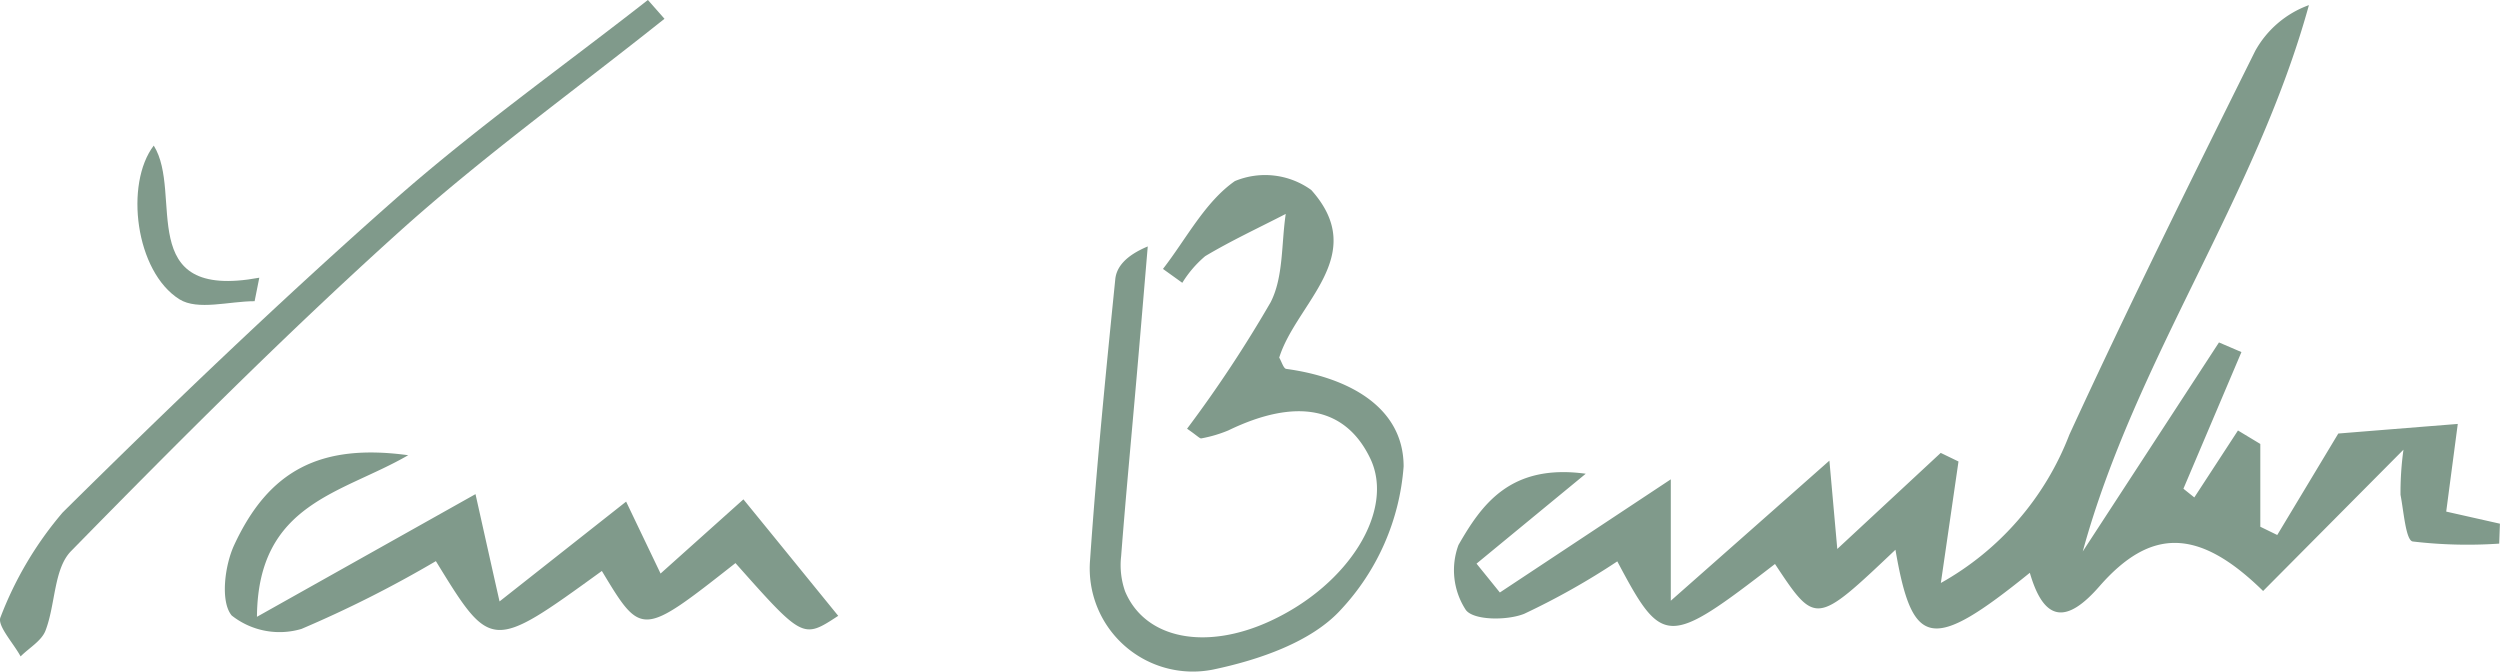 <svg xmlns="http://www.w3.org/2000/svg" xmlns:xlink="http://www.w3.org/1999/xlink" width="116.351" height="31.267" viewBox="0 0 116.351 31.267">
  <defs>
    <clipPath id="clip-path">
      <path id="Path_26984" data-name="Path 26984" d="M0,8.444H116.351V-22.823H0Z" transform="translate(0 22.823)" fill="none"/>
    </clipPath>
  </defs>
  <g id="signature" transform="translate(0 22.823)">
    <g id="Group_3716" data-name="Group 3716" transform="translate(0 -22.823)" clip-path="url(#clip-path)">
      <g id="Group_3711" data-name="Group 3711" transform="translate(67.654 0.239)">
        <path id="Path_26979" data-name="Path 26979" d="M1.66,5.89C-.476,7.648-1.949,8.861-3.423,10.074q.545.672,1.086,1.343L5.619,6.15V11.8C8.274,9.457,10.336,7.637,13,5.28c.164,1.836.26,2.913.367,4.111L18.181,4.92q.415.2.827.4c-.24,1.651-.478,3.3-.821,5.654a13.415,13.415,0,0,0,5.98-6.9c2.765-6.009,5.707-11.937,8.65-17.861a4.677,4.677,0,0,1,2.5-2.133C32.853-6.974,27.236.577,24.791,9.507l6.34-9.728c.348.149.7.3,1.045.449q-1.35,3.179-2.7,6.359l.507.406Q31,5.435,32.015,3.877l1.04.627V8.357l.788.384c.888-1.475,1.776-2.952,2.841-4.722,1.488-.121,3.335-.269,5.561-.447-.212,1.607-.366,2.77-.538,4.08l2.5.563c-.012.31-.023.618-.034.927a21.663,21.663,0,0,1-4.029-.1c-.319-.06-.416-1.407-.564-2.171a14.416,14.416,0,0,1,.137-2.1c-2.6,2.617-4.568,4.6-6.532,6.576C30.18,8.4,27.952,8.4,25.564,11.133,24.057,12.859,23,12.822,22.328,10.5c-4.577,3.7-5.464,3.52-6.254-1.073-3.714,3.52-3.714,3.52-5.606.663-5.014,3.865-5.228,3.863-7.339-.122A34.014,34.014,0,0,1-1.207,12.41c-.8.319-2.356.307-2.715-.182a3.383,3.383,0,0,1-.341-3.022C-3.186,7.33-1.851,5.408,1.66,5.89" transform="translate(4.487 15.919)" fill="#809a8b"/>
      </g>
      <g id="Group_3712" data-name="Group 3712" transform="translate(50.721 8.139)">
        <path id="Path_26980" data-name="Path 26980" d="M1.222,3.19A58.945,58.945,0,0,0,5.114-2.7c.6-1.178.492-2.725.7-4.106-1.255.647-2.539,1.244-3.748,1.965A5.155,5.155,0,0,0,1-3.6L.1-4.246c1.086-1.4,1.956-3.117,3.346-4.088a3.667,3.667,0,0,1,3.556.415c2.726,3.048-.69,5.243-1.492,7.8.118.2.2.507.326.525C8.642.79,11.3,2.127,11.3,4.948A10.955,10.955,0,0,1,8.38,11.613c-1.374,1.51-3.83,2.343-5.954,2.788A4.8,4.8,0,0,1-3.292,9.29c.3-4.361.733-8.712,1.173-13.061.058-.566.485-1.093,1.511-1.522C-.779-3.281-.946-1.269-1.122.742c-.242,2.795-.51,5.587-.725,8.384a3.68,3.68,0,0,0,.184,1.634c.929,2.221,3.759,2.773,6.772,1.374,3.665-1.7,5.788-5.159,4.639-7.558S6.3,1.74,3.139,3.271a6.1,6.1,0,0,1-1.251.369c-.073.018-.181-.115-.666-.449" transform="translate(3.304 8.623)" fill="#809a8b"/>
      </g>
      <g id="Group_3713" data-name="Group 3713" transform="translate(10.464 21.056)">
        <path id="Path_26981" data-name="Path 26981" d="M6.418,1.391C2.047,4.828,2.047,4.828.2,1.758-4.954,5.492-4.954,5.492-7.525,1.3a54.18,54.18,0,0,1-6.258,3.156,3.591,3.591,0,0,1-3.244-.625c-.534-.64-.33-2.318.114-3.277,1.608-3.469,4-4.743,8.1-4.183-3.088,1.793-7,2.218-7.039,7.52L-5.681-1.818C-5.317-.194-5,1.236-4.562,3.176L1.329-1.47C1.984-.1,2.4.767,2.932,1.878L6.788-1.575C8.4.4,9.809,2.136,11.2,3.846,9.557,4.924,9.557,4.924,6.418,1.391" transform="translate(17.347 3.759)" fill="#809a8b"/>
      </g>
      <g id="Group_3714" data-name="Group 3714" transform="translate(0 -0.001)">
        <path id="Path_26982" data-name="Path 26982" d="M8.352.236C4.193,3.552-.143,6.674-4.085,10.231c-5.242,4.729-10.239,9.737-15.182,14.781-.807.825-.719,2.482-1.189,3.7-.184.477-.759.8-1.158,1.2-.336-.622-1.111-1.448-.933-1.829a16.63,16.63,0,0,1,2.892-4.872c5.017-4.963,10.12-9.854,15.411-14.523C-.486,5.37,3.627,2.456,7.581-.639l.771.875" transform="translate(22.573 0.639)" fill="#809a8b"/>
      </g>
      <g id="Group_3715" data-name="Group 3715" transform="translate(6.396 6.776)">
        <path id="Path_26983" data-name="Path 26983" d="M1.473,1.956c-1.184,0-2.647.444-3.5-.089C-4.078.578-4.58-3.505-3.222-5.286c1.4,2.222-.973,7.235,4.913,6.149L1.473,1.956" transform="translate(3.981 5.286)" fill="#809a8b"/>
      </g>
    </g>
  </g>
</svg>
